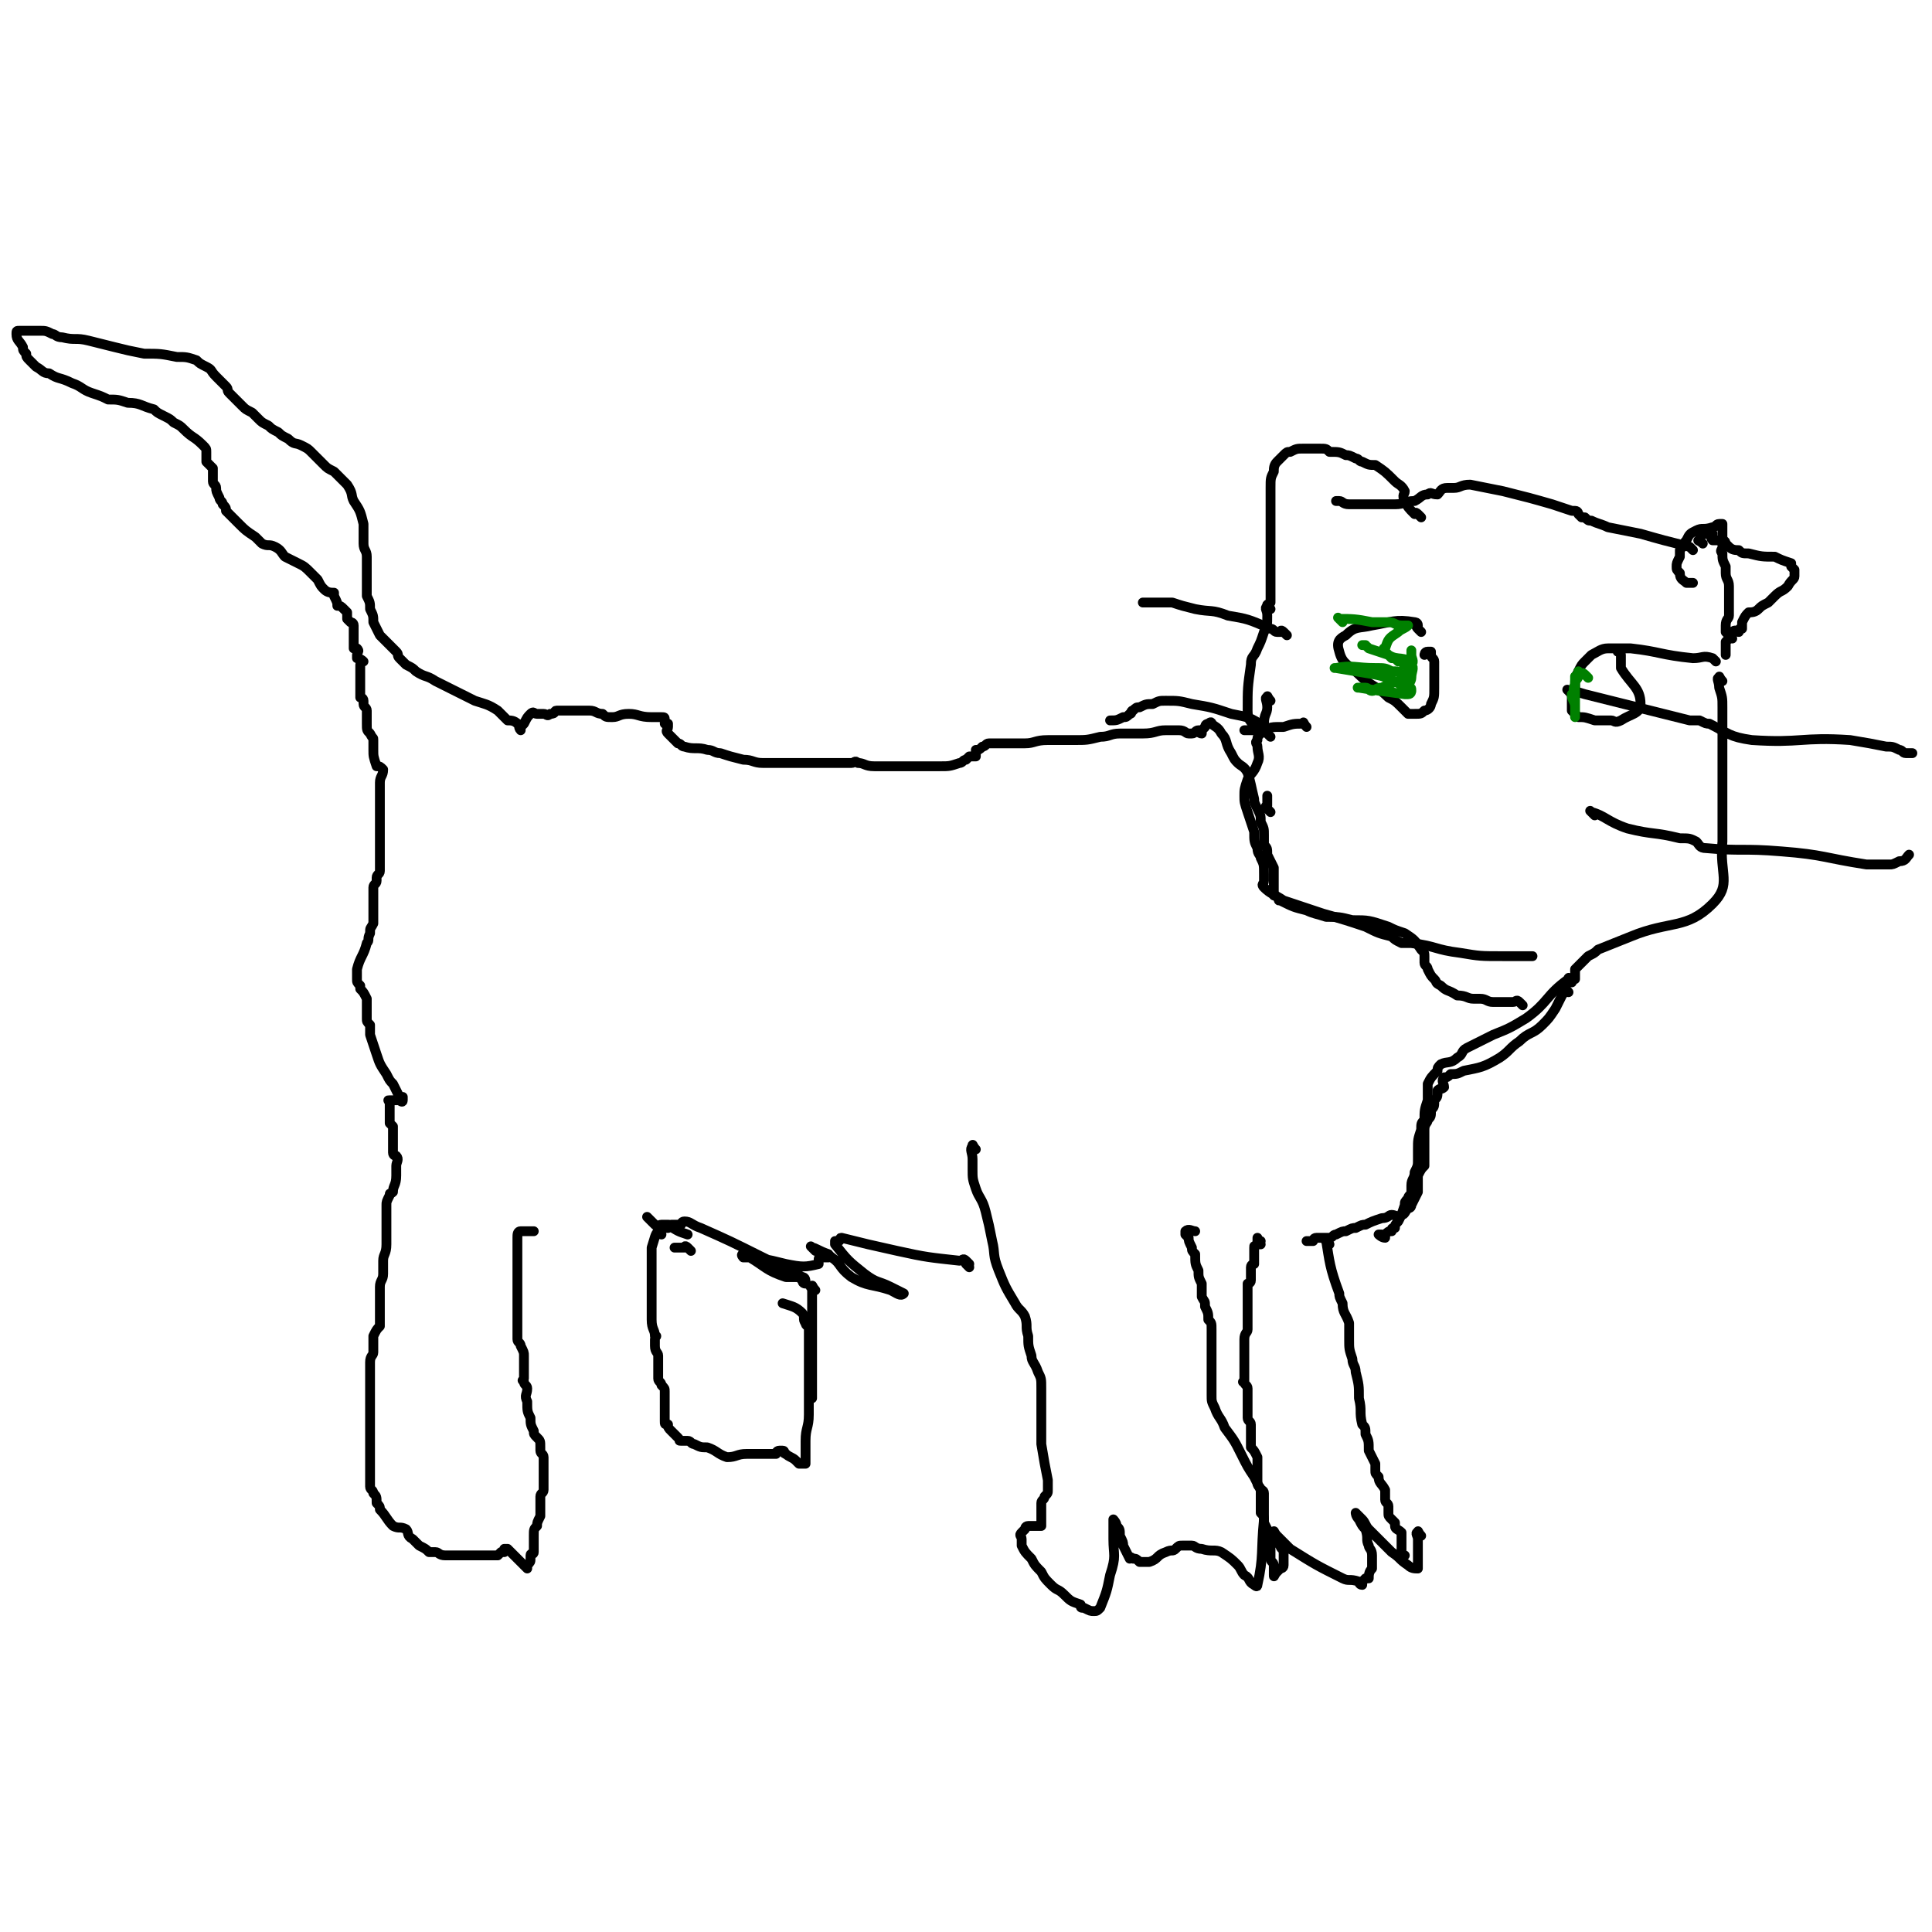 <svg viewBox='0 0 590 590' version='1.1' xmlns='http://www.w3.org/2000/svg' xmlns:xlink='http://www.w3.org/1999/xlink'><g fill='none' stroke='#000000' stroke-width='3' stroke-linecap='round' stroke-linejoin='round'><path d='M406,380c-1,-1 -2,-2 -1,-1 1,6 1,8 4,16 0,1 0,1 1,3 0,3 1,3 2,6 0,2 0,2 0,5 0,3 0,3 1,6 0,2 1,2 1,4 1,4 1,4 1,8 1,4 0,4 1,8 1,1 1,1 1,3 1,2 1,2 1,5 1,2 1,2 2,4 0,1 0,1 0,2 0,1 0,1 1,2 0,2 1,2 2,4 0,1 0,1 0,3 0,1 1,1 1,2 0,1 0,1 0,2 0,1 0,1 1,2 1,1 1,1 1,1 0,1 0,1 0,1 0,1 1,1 2,2 0,0 0,0 0,1 0,0 0,0 0,1 0,0 0,0 0,1 0,0 0,0 0,1 0,0 0,0 0,0 0,1 0,1 0,1 0,1 0,1 0,1 0,1 1,1 1,1 '/><path d='M434,469c-1,-1 -1,-2 -1,-1 -1,0 0,1 0,2 0,1 0,1 0,3 0,1 0,1 0,2 0,0 0,0 0,1 0,0 0,0 0,1 0,1 0,1 0,1 0,1 0,1 0,1 -1,0 -2,0 -3,-1 -3,-2 -2,-2 -5,-4 -2,-2 -2,-2 -4,-4 -1,-1 -1,-1 -3,-3 -1,-1 -1,-2 -2,-3 -1,-1 -1,-1 -1,-1 -1,-1 -1,-1 -1,-1 0,0 0,1 1,2 1,2 1,2 2,3 1,3 0,3 1,5 0,1 1,1 1,3 0,2 0,2 0,3 0,1 0,1 0,1 -1,1 -1,2 -1,3 -1,0 -1,0 -1,0 -1,1 -1,1 -1,2 -1,0 -1,-1 -1,-1 -3,-1 -3,0 -5,-1 -8,-4 -8,-4 -16,-9 -1,-1 -1,-1 -2,-2 -1,-1 -1,-1 -1,-1 -1,-1 -1,-1 -1,-1 -1,-1 -1,-2 -1,-1 0,0 0,1 1,2 0,1 0,1 1,2 0,1 1,1 1,2 0,1 0,1 0,2 0,1 0,1 0,1 0,1 0,1 0,1 0,1 -1,1 -1,1 -1,1 -1,1 -1,1 -1,1 -1,2 -1,1 0,0 0,-1 0,-2 0,-1 0,-1 0,-1 0,-1 -1,-1 -1,-2 0,-1 0,-1 0,-1 0,-2 0,-2 0,-3 0,0 0,0 0,0 0,-2 0,-2 0,-3 -1,-2 -1,-2 -2,-4 0,-2 0,-2 -1,-3 0,-2 0,-2 0,-4 0,0 0,0 0,-1 0,-1 0,-1 0,-2 0,-1 -1,-1 -1,-2 0,-1 0,-1 0,-2 0,-1 0,-1 0,-1 0,-2 0,-2 0,-3 0,-1 0,-1 0,-2 0,0 0,0 0,0 -1,-2 -1,-2 -2,-3 0,-1 0,-1 0,-3 0,-1 0,-1 0,-2 0,-1 0,-1 0,-2 0,-1 -1,-1 -1,-2 0,-1 0,-1 0,-2 0,-1 0,-1 0,-2 0,-3 0,-3 0,-5 0,-1 -1,-1 -1,-2 -1,0 0,0 0,0 0,-2 0,-2 0,-3 0,-1 0,-1 0,-3 0,0 0,0 0,-1 0,-1 0,-1 0,-3 0,-2 0,-2 0,-3 0,-2 1,-2 1,-3 0,-5 0,-5 0,-9 0,-1 0,-1 0,-2 0,0 0,0 0,0 0,-1 0,-1 0,-2 0,0 0,0 0,-1 0,0 1,0 1,-1 0,0 0,0 0,-1 0,-1 0,-1 0,-1 0,-1 0,-1 0,-2 0,-1 1,-1 1,-1 0,-1 0,-1 0,-1 0,-1 0,-1 0,-1 0,-1 0,-1 0,-1 0,-1 0,-1 0,-2 0,-1 0,0 1,-1 0,0 0,0 1,0 0,-1 -1,-1 -1,-1 0,-1 0,-1 0,-1 0,0 0,1 0,1 0,0 1,0 1,0 '/><path d='M479,303c-1,-1 -1,-2 -1,-1 -1,0 0,1 -1,2 -1,2 -1,2 -2,4 -2,3 -2,3 -4,5 -3,3 -4,2 -7,5 -3,2 -3,3 -6,5 -5,3 -6,3 -11,4 -2,1 -2,1 -4,1 -1,1 -1,1 -2,1 -1,1 0,2 0,3 -1,1 -1,0 -2,1 0,2 0,2 -1,3 0,2 0,2 -1,3 0,2 0,2 -1,3 0,1 -1,1 -1,3 0,2 0,2 0,4 0,2 0,2 0,3 0,2 0,2 0,3 0,0 0,0 0,1 -1,1 -1,1 -2,3 0,1 0,1 0,2 0,1 0,1 0,2 0,0 0,0 0,1 -1,2 -1,2 -2,4 0,1 -1,1 -1,1 -1,1 -1,2 -2,2 -1,1 -2,0 -3,0 -1,0 -1,1 -3,1 -3,1 -3,1 -5,2 -1,0 -1,0 -3,1 -1,0 -1,0 -3,1 -1,0 -1,0 -3,1 -1,0 -1,1 -2,1 -1,0 -1,0 -2,0 0,0 0,0 -1,0 -1,0 -1,0 -1,0 -1,0 -1,1 -1,1 -1,0 -1,0 -1,0 -1,0 -1,0 -1,0 '/><path d='M480,300c-1,-1 -1,-2 -1,-1 -7,5 -6,7 -13,12 -5,3 -5,3 -10,5 -4,2 -4,2 -8,4 -2,1 -1,2 -3,3 -2,2 -3,1 -5,2 -1,1 -1,1 -1,2 -2,2 -2,2 -3,4 0,2 0,2 0,5 -1,3 -1,3 -1,6 -1,1 -1,1 -1,3 -1,3 -1,3 -1,6 0,2 0,2 0,3 0,2 0,2 -1,4 0,2 -1,2 -1,4 0,1 0,1 0,2 0,1 -1,1 -1,2 -1,1 -1,1 -1,2 -1,3 -1,3 -2,5 -1,1 -1,1 -1,2 -1,0 -1,0 -1,1 -1,0 -1,0 -2,1 0,0 0,0 0,1 -1,0 -2,-1 -2,-1 0,0 1,0 1,0 '/><path d='M465,307c-1,-1 -1,-1 -1,-1 -1,-1 -1,0 -2,0 -1,0 -1,0 -2,0 -2,0 -2,0 -4,0 -2,0 -2,-1 -4,-1 -1,0 -1,0 -2,0 -2,0 -2,-1 -5,-1 -3,-2 -3,-1 -5,-3 -2,-1 -1,-1 -2,-2 -1,-1 -1,-1 -2,-3 0,-1 -1,-1 -1,-2 0,-1 0,-1 0,-2 0,-1 0,-1 -1,-2 -2,-3 -2,-3 -5,-5 -3,-1 -3,-1 -5,-2 -6,-2 -6,-2 -11,-2 -4,-1 -4,-1 -8,-1 -3,-1 -4,-1 -6,-2 -4,-1 -4,-1 -8,-3 -1,0 0,0 -1,-1 -1,-1 -1,0 -1,-1 0,-1 0,-1 0,-1 0,-1 0,-1 0,-1 0,-1 0,-1 0,-1 0,-2 0,-2 0,-3 0,-1 0,-1 0,-2 -1,-2 -1,-2 -2,-4 0,-2 0,-2 -1,-3 0,-1 0,-2 0,-3 0,-2 0,-2 -1,-4 0,-2 0,-2 -1,-4 -1,-2 -1,-2 -1,-3 -1,-4 -1,-5 -2,-8 -1,-2 -2,-2 -3,-3 -1,-1 -1,-1 -2,-3 -2,-3 -1,-4 -3,-6 -1,-2 -2,-2 -3,-3 0,0 0,0 0,0 0,-1 -1,0 -1,0 -1,0 -1,1 -1,1 -1,1 -1,1 -1,2 -1,0 -1,-1 -1,-1 -1,0 -1,1 -2,1 0,0 0,0 -1,0 -1,0 -1,-1 -3,-1 -2,0 -2,0 -4,0 -3,0 -3,1 -7,1 -1,0 -1,0 -2,0 -1,0 -1,0 -2,0 0,0 0,0 0,0 -1,0 -2,0 -3,0 -3,0 -3,1 -6,1 -4,1 -4,1 -8,1 -4,0 -4,0 -8,0 -4,0 -4,1 -7,1 -2,0 -2,0 -4,0 -2,0 -2,0 -4,0 -1,0 -1,0 -3,0 -1,0 -1,1 -2,1 -1,1 -1,1 -2,1 0,1 0,1 0,2 -1,0 -1,0 -2,0 0,0 0,0 -1,1 -1,0 -1,1 -2,1 -3,1 -3,1 -6,1 -2,0 -2,0 -4,0 -3,0 -3,0 -6,0 -2,0 -2,0 -4,0 -3,0 -3,0 -6,0 -3,0 -3,-1 -5,-1 -1,-1 -1,0 -2,0 -1,0 -1,0 -2,0 -1,0 -1,0 -2,0 -1,0 -1,0 -2,0 0,0 0,0 -1,0 0,0 0,0 -1,0 -1,0 -1,0 -1,0 -1,0 -1,0 -1,0 -1,0 -1,0 -3,0 -1,0 -1,0 -2,0 -3,0 -3,0 -6,0 -3,0 -3,0 -6,0 -3,0 -3,-1 -6,-1 -4,-1 -4,-1 -7,-2 -2,0 -2,-1 -4,-1 -3,-1 -4,0 -7,-1 -1,0 -1,-1 -2,-1 -1,-1 -1,-1 -1,-1 -1,-1 -1,-1 -1,-1 -1,-1 -1,-1 -1,-1 -1,-1 0,-1 0,-2 0,0 0,0 0,-1 0,0 -1,0 -1,0 0,0 0,-1 0,-1 0,-1 0,-1 -1,-1 -1,0 -1,0 -1,0 -1,0 -1,0 -1,0 -1,0 -1,0 -1,0 -4,0 -4,-1 -7,-1 -3,0 -3,1 -5,1 -2,0 -2,0 -3,-1 -2,0 -2,-1 -4,-1 -1,0 -1,0 -3,0 -2,0 -2,0 -3,0 -2,0 -2,0 -4,0 -1,0 0,1 -2,1 -1,1 -1,0 -2,0 0,0 0,0 0,0 -1,0 -1,0 -2,0 -1,0 -1,-1 -2,0 -1,1 -1,1 -2,3 0,0 0,0 -1,1 0,0 0,1 0,1 -1,-1 0,-2 -1,-2 -1,-1 -2,-1 -3,-1 -2,-2 -2,-2 -3,-3 -3,-2 -4,-2 -7,-3 -2,-1 -2,-1 -4,-2 -4,-2 -4,-2 -8,-4 -3,-2 -3,-1 -6,-3 -1,-1 -1,-1 -3,-2 -1,-1 -1,-1 -2,-2 -1,-1 0,-1 -1,-2 -2,-2 -2,-2 -3,-3 -1,-1 -1,-1 -1,-1 -1,-1 -1,-1 -1,-1 -1,-2 -1,-2 -2,-4 0,-2 0,-2 -1,-4 0,-2 0,-2 -1,-4 0,-1 0,-1 0,-2 0,-1 0,-1 0,-3 0,-2 0,-2 0,-3 0,-2 0,-2 0,-4 0,-2 -1,-2 -1,-4 0,-2 0,-2 0,-3 0,-2 0,-2 0,-3 -1,-4 -1,-4 -3,-7 -1,-2 0,-2 -2,-5 -1,-1 -1,-1 -2,-2 -1,-1 -1,-1 -2,-2 -2,-1 -2,-1 -3,-2 -2,-2 -2,-2 -4,-4 -1,-1 -1,-1 -3,-2 -2,-1 -2,0 -4,-2 -2,-1 -2,-1 -3,-2 -2,-1 -2,-1 -3,-2 -2,-1 -2,-1 -3,-2 -1,-1 -1,-1 -2,-2 -2,-1 -2,-1 -3,-2 -1,-1 -1,-1 -2,-2 -1,-1 -1,-1 -2,-2 -1,-1 0,-1 -1,-2 -1,-1 -1,-1 -1,-1 -1,-1 -1,-1 -1,-1 -1,-1 -1,-1 -1,-1 -2,-2 -1,-2 -3,-3 -2,-1 -2,-1 -3,-2 -3,-1 -3,-1 -6,-1 -5,-1 -5,-1 -10,-1 -5,-1 -5,-1 -9,-2 -4,-1 -4,-1 -8,-2 -4,-1 -4,0 -8,-1 -2,0 -2,-1 -3,-1 -2,-1 -2,-1 -4,-1 -1,0 -1,0 -2,0 0,0 0,0 0,0 -1,0 -1,0 -1,0 -1,0 -1,0 -1,0 -1,0 -1,0 -1,0 -1,0 -1,0 -1,0 -1,0 -1,0 -1,1 0,2 1,2 2,4 0,1 0,1 1,2 0,1 0,1 1,2 1,1 1,1 2,2 2,1 2,2 4,2 3,2 3,1 7,3 3,1 3,2 6,3 3,1 3,1 5,2 3,0 3,0 6,1 4,0 4,1 8,2 1,1 1,1 3,2 2,1 2,1 3,2 2,1 2,1 3,2 3,3 3,2 6,5 1,1 1,1 1,2 0,1 0,1 0,1 0,1 0,1 0,2 1,1 1,1 2,2 0,1 0,1 0,2 0,1 0,1 0,2 0,1 1,1 1,2 0,1 0,1 1,3 0,1 1,1 1,2 1,1 1,1 1,2 1,1 1,1 2,2 1,1 1,1 2,2 2,2 2,2 5,4 1,1 1,1 2,2 2,1 2,0 4,1 2,1 2,2 3,3 2,1 2,1 4,2 2,1 2,1 4,3 1,1 1,1 2,2 1,2 1,2 2,3 1,1 2,1 3,1 0,1 0,1 0,1 1,2 1,2 1,3 1,0 1,0 2,1 0,0 0,0 1,1 0,0 0,0 0,1 0,0 0,0 0,1 0,0 0,0 1,1 0,0 1,0 1,1 0,1 0,1 0,2 0,1 0,1 0,1 0,1 0,1 0,1 0,1 0,2 0,3 0,0 1,0 1,0 1,1 0,1 0,2 0,0 0,0 0,1 0,0 1,0 2,1 0,0 -1,0 -1,1 0,0 0,0 0,1 0,1 0,1 0,1 0,2 0,2 0,4 0,1 0,1 0,3 0,0 0,0 0,1 0,0 1,0 1,1 0,0 0,0 0,1 0,1 1,1 1,2 0,1 0,1 0,2 0,1 0,1 0,2 0,2 0,2 1,3 1,2 1,1 1,2 0,2 0,2 0,3 0,2 0,2 1,5 1,0 1,0 2,1 0,2 -1,2 -1,4 0,1 0,1 0,2 0,0 0,0 0,1 0,1 0,1 0,2 0,1 0,1 0,2 0,0 0,0 0,1 0,1 0,1 0,2 0,1 0,1 0,2 0,1 0,1 0,1 0,2 0,2 0,3 0,1 0,1 0,2 0,1 0,1 0,2 0,0 0,0 0,1 0,1 0,1 0,3 0,1 0,1 0,2 0,0 0,0 0,1 0,1 -1,1 -1,2 0,1 0,1 0,1 0,1 -1,1 -1,2 0,1 0,2 0,3 0,0 0,0 0,0 0,1 0,1 0,2 0,0 0,0 0,1 0,0 0,0 0,1 0,0 0,0 0,1 0,0 0,0 0,1 0,0 0,0 0,1 0,0 0,0 0,0 0,1 0,1 0,1 -1,2 -1,1 -1,3 -1,2 0,2 -1,3 -1,4 -2,4 -3,8 0,1 0,1 0,1 0,1 0,1 0,1 0,1 0,1 0,1 0,1 0,1 1,2 0,0 0,0 0,1 1,1 1,1 2,3 0,1 0,1 0,2 0,1 0,1 0,1 0,1 0,1 0,1 0,1 0,1 0,2 0,1 0,1 1,2 0,1 0,2 0,3 1,3 1,3 2,6 1,3 1,3 3,6 1,2 1,2 2,3 1,2 1,2 2,4 1,0 1,0 1,0 0,1 0,1 0,1 0,1 -1,0 -1,0 -1,0 -1,0 -2,0 0,0 0,0 -1,0 0,0 0,0 0,0 -1,0 0,0 0,1 0,1 0,1 0,1 0,1 0,1 0,1 0,1 0,1 0,1 0,1 0,1 0,1 0,1 0,1 0,2 0,0 0,0 1,1 0,1 0,1 0,2 0,0 0,0 0,1 0,0 0,0 0,1 0,0 0,0 0,1 0,1 0,1 0,2 0,1 0,1 0,1 0,1 1,1 1,1 1,1 0,2 0,3 0,2 0,2 0,3 0,3 -1,3 -1,5 -1,1 -1,0 -1,1 -1,2 -1,2 -1,3 0,1 0,1 0,2 0,0 0,0 0,1 0,0 0,0 0,1 0,1 0,1 0,1 0,1 0,1 0,2 0,1 0,1 0,3 0,1 0,1 0,2 0,0 0,0 0,0 0,3 -1,3 -1,5 0,1 0,1 0,2 0,1 0,1 0,2 0,2 -1,2 -1,4 0,1 0,1 0,2 0,1 0,1 0,2 0,1 0,1 0,1 0,1 0,1 0,1 0,2 0,2 0,3 0,1 0,2 0,3 -1,1 -1,1 -2,3 0,1 0,1 0,3 0,1 0,1 0,2 0,1 -1,1 -1,3 0,1 0,1 0,2 0,1 0,1 0,2 0,1 0,1 0,3 0,1 0,1 0,2 0,0 0,0 0,0 0,1 0,1 0,2 0,0 0,0 0,1 0,1 0,1 0,2 0,1 0,1 0,2 0,1 0,1 0,3 0,1 0,1 0,3 0,2 0,2 0,3 0,1 0,1 0,1 0,1 0,1 0,3 0,1 0,1 0,2 0,0 0,0 0,0 0,1 0,1 0,2 0,0 0,0 0,1 0,0 0,0 0,1 0,0 0,0 0,1 0,0 0,0 0,1 0,1 0,1 0,1 0,1 1,1 1,2 1,1 1,1 1,3 1,1 1,1 1,2 2,2 2,3 4,5 2,1 2,0 4,1 1,1 0,2 2,3 1,1 1,1 2,2 2,1 2,1 3,2 1,0 1,0 2,0 1,0 1,1 3,1 1,0 1,0 2,0 1,0 1,0 2,0 1,0 1,0 3,0 1,0 1,0 2,0 0,0 0,0 0,0 1,0 1,0 2,0 0,0 0,0 1,0 1,0 1,0 2,0 1,0 1,0 2,0 0,0 0,0 1,-1 0,0 0,0 1,0 0,-1 0,-1 0,-1 1,0 1,0 1,0 2,2 2,2 4,4 0,0 0,0 1,1 0,0 0,0 1,1 0,0 0,-1 0,-1 1,-1 1,-1 1,-2 0,0 0,-1 0,-1 0,-1 1,0 1,-1 0,-1 0,-1 0,-1 0,-1 0,-1 0,-1 0,-1 0,-1 0,-1 0,-1 0,-1 0,-1 0,-1 0,-1 0,-1 0,-2 0,-2 1,-3 0,-1 0,-1 1,-3 0,-1 0,-1 0,-2 0,-1 0,-1 0,-2 0,0 0,0 0,-1 0,-1 0,-1 0,-1 0,-1 1,-1 1,-2 0,-1 0,-1 0,-1 0,-1 0,-1 0,-1 0,-1 0,-1 0,-1 0,-1 0,-1 0,-2 0,0 0,0 0,-1 0,-1 0,-1 0,-2 0,-1 0,-1 0,-2 0,-1 -1,-1 -1,-2 0,0 0,0 0,-1 0,-2 0,-2 -1,-3 -1,-1 -1,-1 -1,-2 -1,-2 -1,-2 -1,-4 -1,-2 -1,-2 -1,-5 -1,-2 0,-2 0,-4 0,-1 -1,-1 -1,-2 -1,-1 0,0 0,-1 0,-1 0,-1 0,-3 0,-2 0,-2 0,-4 0,-1 0,-1 -1,-3 0,-1 -1,-1 -1,-2 0,-1 0,-1 0,-2 0,-1 0,-1 0,-2 0,-2 0,-2 0,-4 0,-2 0,-2 0,-3 0,-2 0,-2 0,-3 0,-2 0,-2 0,-4 0,-1 0,-1 0,-2 0,0 0,0 0,-1 0,0 0,0 0,-1 0,0 0,0 0,-1 0,0 0,0 0,-1 0,-1 0,-1 0,-1 0,-1 0,-1 0,-2 0,-1 0,-1 0,-1 0,-1 0,-1 0,-1 0,-1 0,-1 0,-2 0,0 0,0 0,0 0,-1 0,-2 1,-2 0,0 1,0 1,0 1,0 1,0 1,0 1,0 1,0 1,0 1,0 1,0 1,0 '/><path d='M202,377c-1,-1 -1,-2 -1,-1 -1,1 -1,2 -2,5 0,2 0,2 0,4 0,2 0,2 0,4 0,2 0,2 0,3 0,2 0,2 0,3 0,2 0,2 0,4 0,2 0,2 0,4 0,3 1,3 1,5 1,0 0,0 0,1 0,1 0,1 0,2 0,2 1,2 1,3 0,1 0,1 0,3 0,1 0,1 0,2 0,1 0,1 0,2 0,1 1,1 1,2 1,1 1,1 1,2 0,1 0,1 0,2 0,1 0,1 0,1 0,1 0,1 0,1 0,2 0,2 0,3 0,1 0,1 0,2 0,1 0,1 1,1 0,1 0,1 1,2 0,0 0,0 1,1 0,0 0,0 1,1 1,1 0,1 1,1 1,0 1,0 2,0 1,0 1,1 2,1 2,1 2,1 4,1 3,1 3,2 6,3 3,0 3,-1 6,-1 2,0 2,0 4,0 1,0 1,0 2,0 1,0 1,0 2,0 0,0 0,0 1,0 0,0 0,-1 1,-1 0,0 1,0 1,0 1,0 0,1 1,1 1,1 2,1 3,2 0,0 0,0 1,1 0,0 0,0 1,0 0,0 0,0 1,0 0,0 0,0 0,-1 0,-1 0,-1 0,-2 0,-1 0,-1 0,-2 0,-1 0,-1 0,-2 0,-4 1,-4 1,-8 0,-3 0,-3 0,-5 0,-3 0,-3 0,-7 0,-2 0,-2 0,-3 0,-2 0,-2 0,-3 0,-2 0,-2 0,-4 0,-1 0,-1 0,-3 0,-1 0,-1 0,-2 0,0 -1,0 -1,-1 -1,-1 0,-2 -1,-3 -2,-2 -3,-2 -6,-3 '/><path d='M211,382c-1,-1 -1,-1 -1,-1 -1,-1 -1,0 -1,0 -1,0 -1,0 -1,0 -1,0 -1,0 -1,0 -1,0 -1,0 -1,0 '/><path d='M199,373c-1,-1 -2,-2 -1,-1 0,0 1,1 2,2 1,1 1,0 2,0 1,0 1,0 2,0 3,2 3,2 6,3 '/><path d='M249,382c-1,-1 -2,-2 -1,-1 1,0 2,1 5,2 '/><path d='M296,387c-1,-1 -1,-1 -1,-1 '/><path d='M296,386c-1,-1 -1,-1 -1,-1 -1,-1 -1,0 -2,0 -9,-1 -10,-1 -19,-3 -9,-2 -9,-2 -17,-4 -1,0 0,1 -1,1 0,0 0,0 -1,0 0,0 0,1 0,1 4,5 4,5 9,9 4,3 4,2 8,4 2,1 4,2 4,2 -1,1 -2,0 -4,-1 -6,-2 -7,-1 -12,-4 -4,-3 -3,-4 -6,-6 -1,-1 -1,0 -1,0 0,0 0,0 -1,0 0,0 0,0 -1,0 -1,0 -1,0 -1,1 0,0 0,1 0,1 -4,1 -5,1 -10,0 -4,-1 -4,-1 -9,-2 -2,0 -2,0 -4,0 0,0 -1,-1 0,-1 0,0 1,0 2,1 5,3 5,4 11,6 1,0 1,0 2,0 0,0 0,0 1,0 0,0 0,0 1,0 0,0 0,0 1,1 0,0 0,1 1,1 0,-1 0,-2 -1,-2 -5,-3 -6,-3 -12,-6 -10,-5 -10,-5 -19,-9 -3,-1 -3,-2 -5,-2 -1,0 -1,1 -1,1 0,0 0,0 0,0 -1,0 -1,0 -2,0 0,0 0,0 -1,0 0,0 0,0 0,0 -1,0 -1,1 -1,1 0,0 -1,0 -1,0 -1,0 -1,0 -1,0 '/><path d='M249,394c-1,-1 -1,-2 -1,-1 -1,0 0,0 0,1 0,1 0,1 0,1 0,1 0,1 0,2 0,2 0,2 0,4 0,4 0,4 0,7 0,2 0,2 0,4 0,1 0,1 0,3 0,1 0,1 0,3 0,2 0,2 0,4 0,2 0,2 0,5 '/><path d='M298,351c-1,-1 -1,-2 -1,-1 -1,1 0,2 0,4 0,2 0,2 0,3 0,3 0,3 1,6 1,3 2,3 3,7 1,4 1,4 2,9 1,4 0,4 2,9 2,5 2,5 5,10 1,2 2,2 3,4 1,3 0,3 1,6 0,3 0,3 1,6 0,2 1,2 2,5 1,2 1,2 1,5 0,2 0,2 0,4 0,2 0,2 0,3 0,3 0,3 0,5 0,1 0,1 0,3 0,1 0,1 0,2 1,6 1,6 2,11 0,2 0,2 0,3 0,1 0,1 -1,2 0,1 -1,1 -1,2 0,1 0,1 0,1 0,1 0,1 0,1 0,1 0,1 0,1 0,1 0,1 0,1 0,1 0,1 0,1 0,1 0,1 0,2 0,0 -1,0 -1,0 -1,0 -1,0 -2,0 -1,0 -1,0 -1,0 -1,0 -1,1 -1,1 -1,1 -1,1 -1,1 -1,1 0,1 0,2 0,1 0,1 0,2 1,2 1,2 3,4 1,2 1,2 3,4 1,2 1,2 3,4 2,2 2,1 4,3 2,2 2,2 5,3 0,1 0,1 1,1 2,1 2,1 3,1 1,0 1,0 2,-1 2,-5 2,-5 3,-10 2,-6 1,-6 1,-11 0,-1 0,-1 0,-2 0,-1 0,-1 0,-2 0,0 0,0 0,-1 0,0 0,-1 0,-1 0,0 1,1 1,2 1,1 1,1 1,3 1,2 1,2 1,3 1,2 1,2 2,4 0,0 0,-1 1,0 1,0 1,0 2,1 0,0 0,0 1,0 1,0 1,0 2,0 3,-1 2,-2 5,-3 2,-1 2,0 3,-1 1,-1 1,-1 2,-1 1,0 2,0 3,0 1,0 1,1 3,1 3,1 4,0 6,1 3,2 3,2 5,4 1,1 1,2 2,3 2,1 1,2 3,3 0,0 1,1 1,0 2,-9 1,-10 2,-20 0,-1 0,-1 0,-2 0,-1 0,-1 0,-2 0,0 0,0 0,-1 0,0 0,0 0,-1 0,0 0,0 0,0 0,-1 0,-1 0,-1 0,-1 0,-1 0,-1 0,-1 -1,-1 -1,-1 -1,-2 -1,-2 -2,-4 -2,-3 -2,-3 -4,-7 -2,-4 -2,-4 -5,-8 -1,-3 -2,-3 -3,-6 -1,-2 -1,-2 -1,-4 0,-2 0,-2 0,-3 0,-3 0,-3 0,-6 0,-2 0,-2 0,-4 0,-1 0,-1 0,-2 0,-1 0,-1 0,-2 0,-1 0,-1 0,-3 0,-2 0,-2 -1,-3 0,-2 0,-2 -1,-4 0,-2 0,-1 -1,-3 0,0 0,0 0,-1 0,-1 0,-1 0,-1 0,-1 0,-1 0,-1 0,-1 0,-1 0,-1 -1,-2 -1,-2 -1,-4 -1,-2 -1,-2 -1,-5 -1,-1 -1,-1 -1,-2 -1,-2 -1,-2 -1,-3 -1,-1 -1,-1 -1,-1 0,0 0,0 0,-1 0,0 0,0 0,0 1,-1 2,0 3,0 '/><path d='M388,248c-1,-1 -1,-1 -1,-1 -1,-1 0,-1 0,-1 0,-1 0,-1 0,-1 0,-1 0,-1 0,-1 0,-1 0,-1 0,-1 '/><path d='M434,158c-1,-1 -1,-1 -1,-1 -1,-1 -1,0 -1,0 -2,-2 -2,-2 -3,-4 -1,-2 0,-2 0,-3 -1,-2 -2,-2 -3,-3 -3,-3 -3,-3 -6,-5 -2,0 -2,0 -4,-1 -1,0 -1,-1 -2,-1 -2,-1 -2,-1 -3,-1 -2,-1 -2,-1 -5,-1 -1,-1 -1,-1 -3,-1 -1,0 -1,0 -2,0 0,0 0,0 0,0 -1,0 -1,0 -1,0 -1,0 -1,0 -2,0 0,0 0,0 0,0 -2,0 -2,0 -4,1 -1,0 -1,0 -2,1 -1,1 -1,1 -2,2 -1,1 -1,2 -1,3 -1,2 -1,2 -1,5 0,3 0,3 0,6 0,3 0,3 0,5 0,4 0,4 0,8 0,2 0,2 0,5 0,6 0,6 0,11 '/><path d='M520,166c-1,-1 -2,-1 -1,-1 0,-1 1,-2 2,-2 1,0 1,0 2,0 0,0 -1,1 0,2 0,0 0,0 1,0 0,0 0,0 1,0 0,0 1,0 1,0 1,0 1,1 1,1 1,1 1,1 1,1 1,1 2,1 3,1 1,1 1,1 3,1 4,1 4,1 8,1 2,1 2,1 5,2 0,0 0,0 0,1 0,0 0,0 1,1 0,1 0,1 0,2 0,1 -1,1 -2,3 -2,2 -2,1 -4,3 -1,1 -1,1 -2,2 -2,1 -2,1 -3,2 -1,1 -2,1 -3,1 -1,1 -1,1 -2,3 0,1 0,1 0,2 -1,0 -1,0 -1,1 -1,0 -1,-1 -2,0 0,0 0,1 -1,1 0,1 0,1 -1,2 0,0 0,0 0,1 0,0 0,0 0,1 0,0 0,0 0,1 0,0 0,0 0,0 0,1 0,1 0,1 '/><path d='M529,195c-1,-1 -1,-1 -1,-1 -1,-1 -1,-1 -1,-1 0,-1 0,-1 0,-2 0,-2 1,-2 1,-3 0,-2 0,-2 0,-4 0,-1 0,-1 0,-2 0,-2 0,-2 0,-3 0,-2 -1,-2 -1,-4 0,-1 0,-1 0,-2 0,0 0,0 0,0 -1,-2 -1,-2 -1,-4 -1,-1 0,-1 0,-2 0,-1 0,-1 0,-2 0,-1 0,-1 0,-2 0,0 0,0 0,-1 0,0 0,0 0,-1 0,0 0,-1 0,-1 0,0 -1,0 -1,0 -1,0 -1,1 -2,1 -3,1 -3,0 -5,1 -2,1 -2,1 -3,3 -1,1 -1,2 -2,3 0,1 0,1 0,2 -1,2 -1,2 -1,3 0,1 0,1 1,2 0,2 1,2 2,3 0,0 0,0 1,0 0,0 0,0 1,0 0,0 0,0 0,0 '/><path d='M517,168c-1,-1 -1,-1 -1,-1 -8,-2 -8,-2 -15,-4 -5,-1 -5,-1 -10,-2 -2,-1 -3,-1 -5,-2 -1,0 -1,0 -2,-1 0,0 0,0 -1,0 0,0 0,0 -1,-1 0,0 0,-1 -1,-1 0,0 -1,0 -1,0 -3,-1 -3,-1 -6,-2 -7,-2 -7,-2 -15,-4 -5,-1 -5,-1 -10,-2 -3,0 -3,1 -5,1 -1,0 -2,0 -2,0 -2,0 -2,1 -3,2 -2,0 -2,-1 -3,0 -2,0 -2,1 -4,2 -3,0 -3,1 -6,1 -4,0 -4,0 -8,0 -3,0 -3,0 -6,0 -2,0 -2,-1 -3,-1 -1,0 -1,0 -1,0 '/><path d='M388,214c-1,-1 -1,-2 -1,-1 -1,0 0,1 0,3 0,2 -1,2 -1,5 -1,1 -1,1 -1,3 -1,1 -1,1 -1,2 -1,1 0,1 0,2 0,2 1,3 0,5 -1,3 -2,3 -3,5 -1,3 -1,3 -1,5 0,2 0,2 1,5 1,3 1,3 2,6 0,3 0,3 1,5 0,2 1,2 1,3 1,2 1,2 1,5 0,1 0,1 0,2 0,1 -1,1 0,2 2,2 3,2 6,4 6,2 6,2 12,4 7,2 7,2 13,4 4,2 4,2 8,3 1,1 1,1 3,2 0,0 0,0 1,0 1,0 1,0 2,0 8,1 7,2 15,3 6,1 6,1 13,1 4,0 4,0 9,0 '/><path d='M526,208c-1,-1 -1,-2 -1,-1 -1,0 0,1 0,3 1,3 1,3 1,6 0,3 0,3 0,6 0,2 0,2 0,5 0,3 0,3 0,7 0,7 0,7 0,15 0,4 0,4 0,8 -1,10 3,13 -3,19 -8,8 -13,5 -25,10 -5,2 -5,2 -10,4 -1,1 -1,1 -3,2 -1,1 -1,1 -2,2 -1,1 -1,1 -2,2 0,1 0,1 0,2 0,0 0,0 0,1 0,0 0,0 0,0 '/><path d='M388,186c-1,-1 -1,-2 -1,-1 -1,1 0,1 0,3 0,3 0,3 -1,5 -1,3 -1,3 -2,5 -1,3 -2,2 -2,5 -1,7 -1,7 -1,14 0,3 1,3 2,5 '/><path d='M393,194c-1,-1 -1,-1 -1,-1 -1,-1 -1,0 -1,0 -1,0 -1,0 -1,0 -1,0 -1,-1 -2,-1 -7,-3 -7,-3 -13,-4 -5,-2 -5,-1 -10,-2 -4,-1 -4,-1 -7,-2 -3,0 -3,0 -6,0 -2,0 -2,0 -3,0 '/><path d='M399,222c-1,-1 -1,-2 -1,-1 -3,0 -3,0 -6,1 -1,0 -1,0 -2,0 -3,0 -3,1 -5,1 -2,0 -2,0 -4,0 -1,0 -1,0 -1,0 '/><path d='M388,225c-1,-1 -1,-1 -1,-1 -1,-1 0,-2 -1,-2 -4,-3 -5,-3 -10,-4 -6,-2 -6,-2 -12,-3 -4,-1 -4,-1 -8,-1 -2,0 -2,0 -4,1 -2,0 -2,0 -4,1 -1,0 -1,0 -2,1 -1,0 0,1 -1,1 -1,1 -1,1 -2,1 -2,1 -2,1 -4,1 '/><path d='M480,212c-1,-1 -2,-2 -1,-1 1,0 2,0 5,1 12,3 12,3 24,6 4,1 4,1 8,2 2,0 2,0 3,0 2,1 2,1 3,1 6,3 6,4 13,5 15,1 15,-1 30,0 6,1 6,1 11,2 2,0 2,0 4,1 1,0 1,1 2,1 0,0 0,0 1,0 0,0 0,0 1,0 '/><path d='M487,249c-1,-1 -2,-2 -1,-1 4,1 5,3 11,5 8,2 8,1 16,3 3,0 3,0 5,1 1,1 1,2 3,2 11,1 11,0 23,1 13,1 13,2 26,4 3,0 3,0 7,0 1,0 1,0 3,-1 2,0 2,-1 3,-2 '/><path d='M434,193c-1,-1 -1,-1 -1,-1 -1,-1 0,-1 0,-1 0,-1 -1,-1 -1,-1 -6,-1 -7,0 -13,1 -4,1 -5,0 -8,3 -2,1 -3,2 -2,5 1,4 3,4 6,7 4,4 5,3 9,7 2,1 2,1 4,3 1,1 1,1 2,2 1,0 1,0 2,0 0,0 0,0 0,0 2,0 2,0 3,-1 1,0 2,-1 2,-2 1,-2 1,-2 1,-5 0,-2 0,-2 0,-4 0,-2 0,-2 0,-4 0,-1 -1,-1 -1,-2 0,-1 0,-1 0,-1 0,0 -1,0 -1,0 -1,0 -1,1 -1,1 '/><path d='M524,202c-1,-1 -1,-1 -1,-1 -3,-1 -3,0 -6,0 -10,-1 -10,-2 -19,-3 -3,0 -4,0 -7,0 -2,0 -3,1 -5,2 -1,1 -1,1 -2,2 -1,1 -1,1 -2,3 -1,2 -1,2 -1,5 -1,2 -1,2 -1,4 0,2 0,2 0,3 0,0 0,0 0,0 1,1 1,1 2,2 2,0 2,0 5,1 2,0 2,0 5,0 1,0 1,1 3,0 3,-2 6,-2 6,-5 0,-5 -3,-6 -6,-11 0,-1 0,-2 0,-3 0,0 0,0 0,0 0,-1 0,-1 0,-1 0,-1 -1,-1 -1,-1 '/></g>
<g fill='none' stroke='#008000' stroke-width='3' stroke-linecap='round' stroke-linejoin='round'><path d='M410,190c-1,-1 -2,-2 -1,-1 4,0 5,0 10,1 3,0 3,0 5,0 2,0 2,1 4,1 0,0 0,0 1,0 1,0 1,0 1,0 -1,1 -2,1 -3,2 -3,2 -3,2 -4,5 -1,0 0,0 0,1 1,1 1,1 2,2 1,0 1,0 2,1 0,0 1,0 1,0 1,0 0,1 1,1 1,0 1,0 1,0 0,0 0,1 0,1 0,0 1,0 1,-1 1,-1 0,-2 0,-3 0,0 0,0 0,0 0,-1 0,-2 0,-1 0,0 0,1 0,2 0,1 0,1 0,1 0,1 0,1 0,1 0,1 0,1 0,1 0,1 0,1 0,1 0,1 0,1 0,2 -4,1 -5,1 -9,3 -2,0 -2,1 -3,1 -1,0 -1,-1 -2,-1 -1,0 -1,0 -1,0 -1,0 -2,0 -1,0 6,1 7,1 14,2 0,0 0,0 1,0 0,0 0,0 0,0 1,0 1,-1 1,-1 0,-1 0,-1 -1,-1 -5,-2 -5,-3 -10,-4 -6,-1 -6,-1 -12,-2 0,0 -1,0 0,0 5,-1 6,0 12,0 3,0 3,0 5,1 2,0 2,0 3,1 0,0 0,0 1,1 1,1 1,0 1,1 0,1 0,2 0,2 0,-1 1,-2 1,-3 0,-2 1,-3 0,-4 -2,-3 -4,-1 -7,-3 -3,-1 -3,-1 -6,-2 -1,-1 -1,-1 -2,-1 0,0 1,0 1,0 0,0 0,0 0,0 '/><path d='M485,207c-1,-1 -1,-1 -1,-1 -1,-1 -1,0 -1,0 -1,0 -1,-1 -1,-1 0,0 0,1 0,1 0,2 -1,1 -1,3 -1,2 0,2 0,4 0,1 0,1 0,2 0,2 0,3 0,4 0,0 0,-1 0,-1 0,-1 0,-1 0,-2 0,-2 0,-2 0,-4 0,-2 0,-2 0,-3 0,-1 0,-1 0,-2 0,0 0,-1 0,0 0,0 0,1 0,2 0,1 0,1 0,2 0,1 0,1 0,2 0,0 0,0 0,1 0,1 0,1 0,1 0,1 0,1 0,1 0,1 0,1 0,1 0,0 0,0 0,-1 0,-2 -1,-2 -1,-4 0,0 0,0 0,0 '/></g>
</svg>